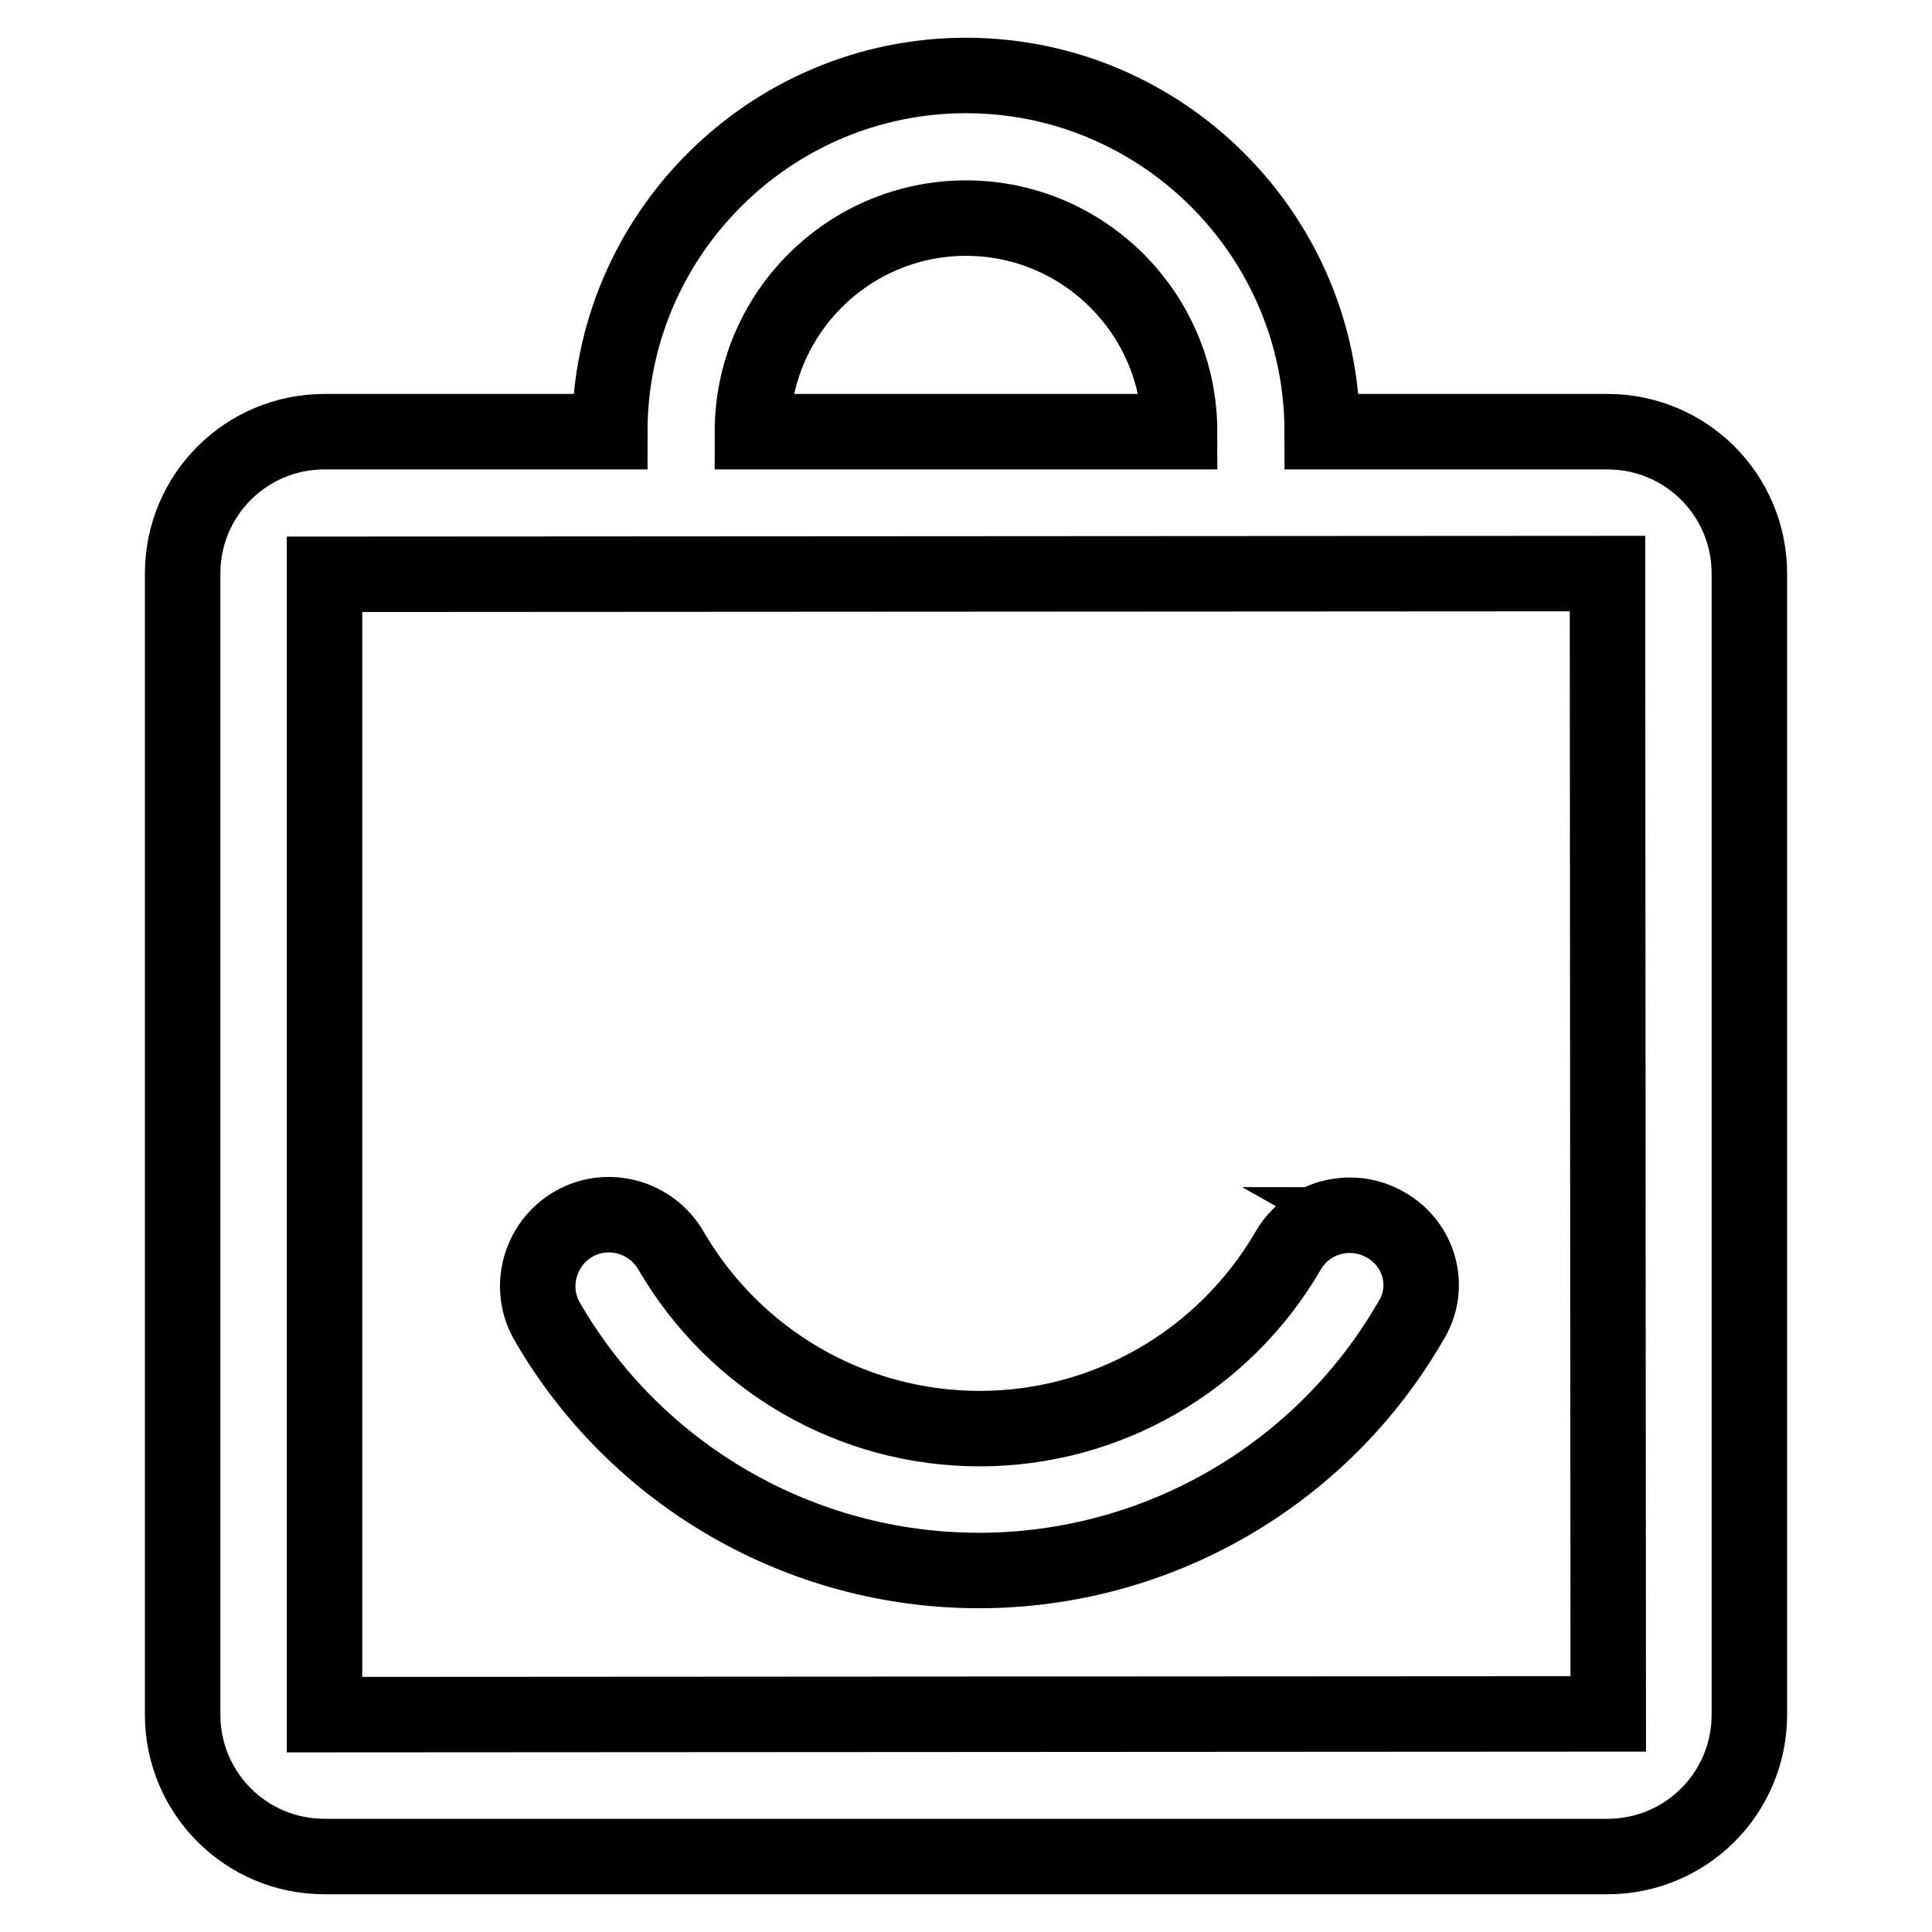 <?xml version="1.0" encoding="utf-8"?>
<!-- Svg Vector Icons : http://www.onlinewebfonts.com/icon -->
<!DOCTYPE svg PUBLIC "-//W3C//DTD SVG 1.1//EN" "http://www.w3.org/Graphics/SVG/1.1/DTD/svg11.dtd">
<svg version="1.1" xmlns="http://www.w3.org/2000/svg" xmlns:xlink="http://www.w3.org/1999/xlink" x="0px" y="0px" viewBox="0 0 256 256" enable-background="new 0 0 256 256" xml:space="preserve">
<g> <path stroke-width="10" fill-opacity="0" stroke="#000000"  d="M43,227.2V76.1L213,76l0.1,151.1L43,227.2z M128,28.9c15.6,0,28.3,12.7,28.3,28.3H99.7 C99.7,41.6,112.4,28.9,128,28.9z M213,57.2h-37.8c0-26-21.2-47.2-47.2-47.2c-26,0-47.2,21.2-47.2,47.2H43 c-10.4,0-18.8,8.4-18.8,18.8v151.2c0,10.4,8.4,18.8,18.8,18.8H213c10.4,0,18.8-8.4,18.8-18.8V76C231.8,65.6,223.4,57.2,213,57.2z  M183.6,162.3c-4.5-2.6-10.3-1.1-12.9,3.4c-8.5,14.6-24,23.6-40.9,23.6c-16.9,0-32.4-9-40.9-23.6c-2.6-4.5-8.4-6.1-12.9-3.5 c-4.5,2.6-6.1,8.4-3.5,12.9l0,0c11.8,20.4,33.6,33,57.2,33c23.6,0,45.4-12.6,57.2-33C189.7,170.7,188.2,164.9,183.6,162.3 C183.7,162.3,183.7,162.3,183.6,162.3"/></g>
</svg>